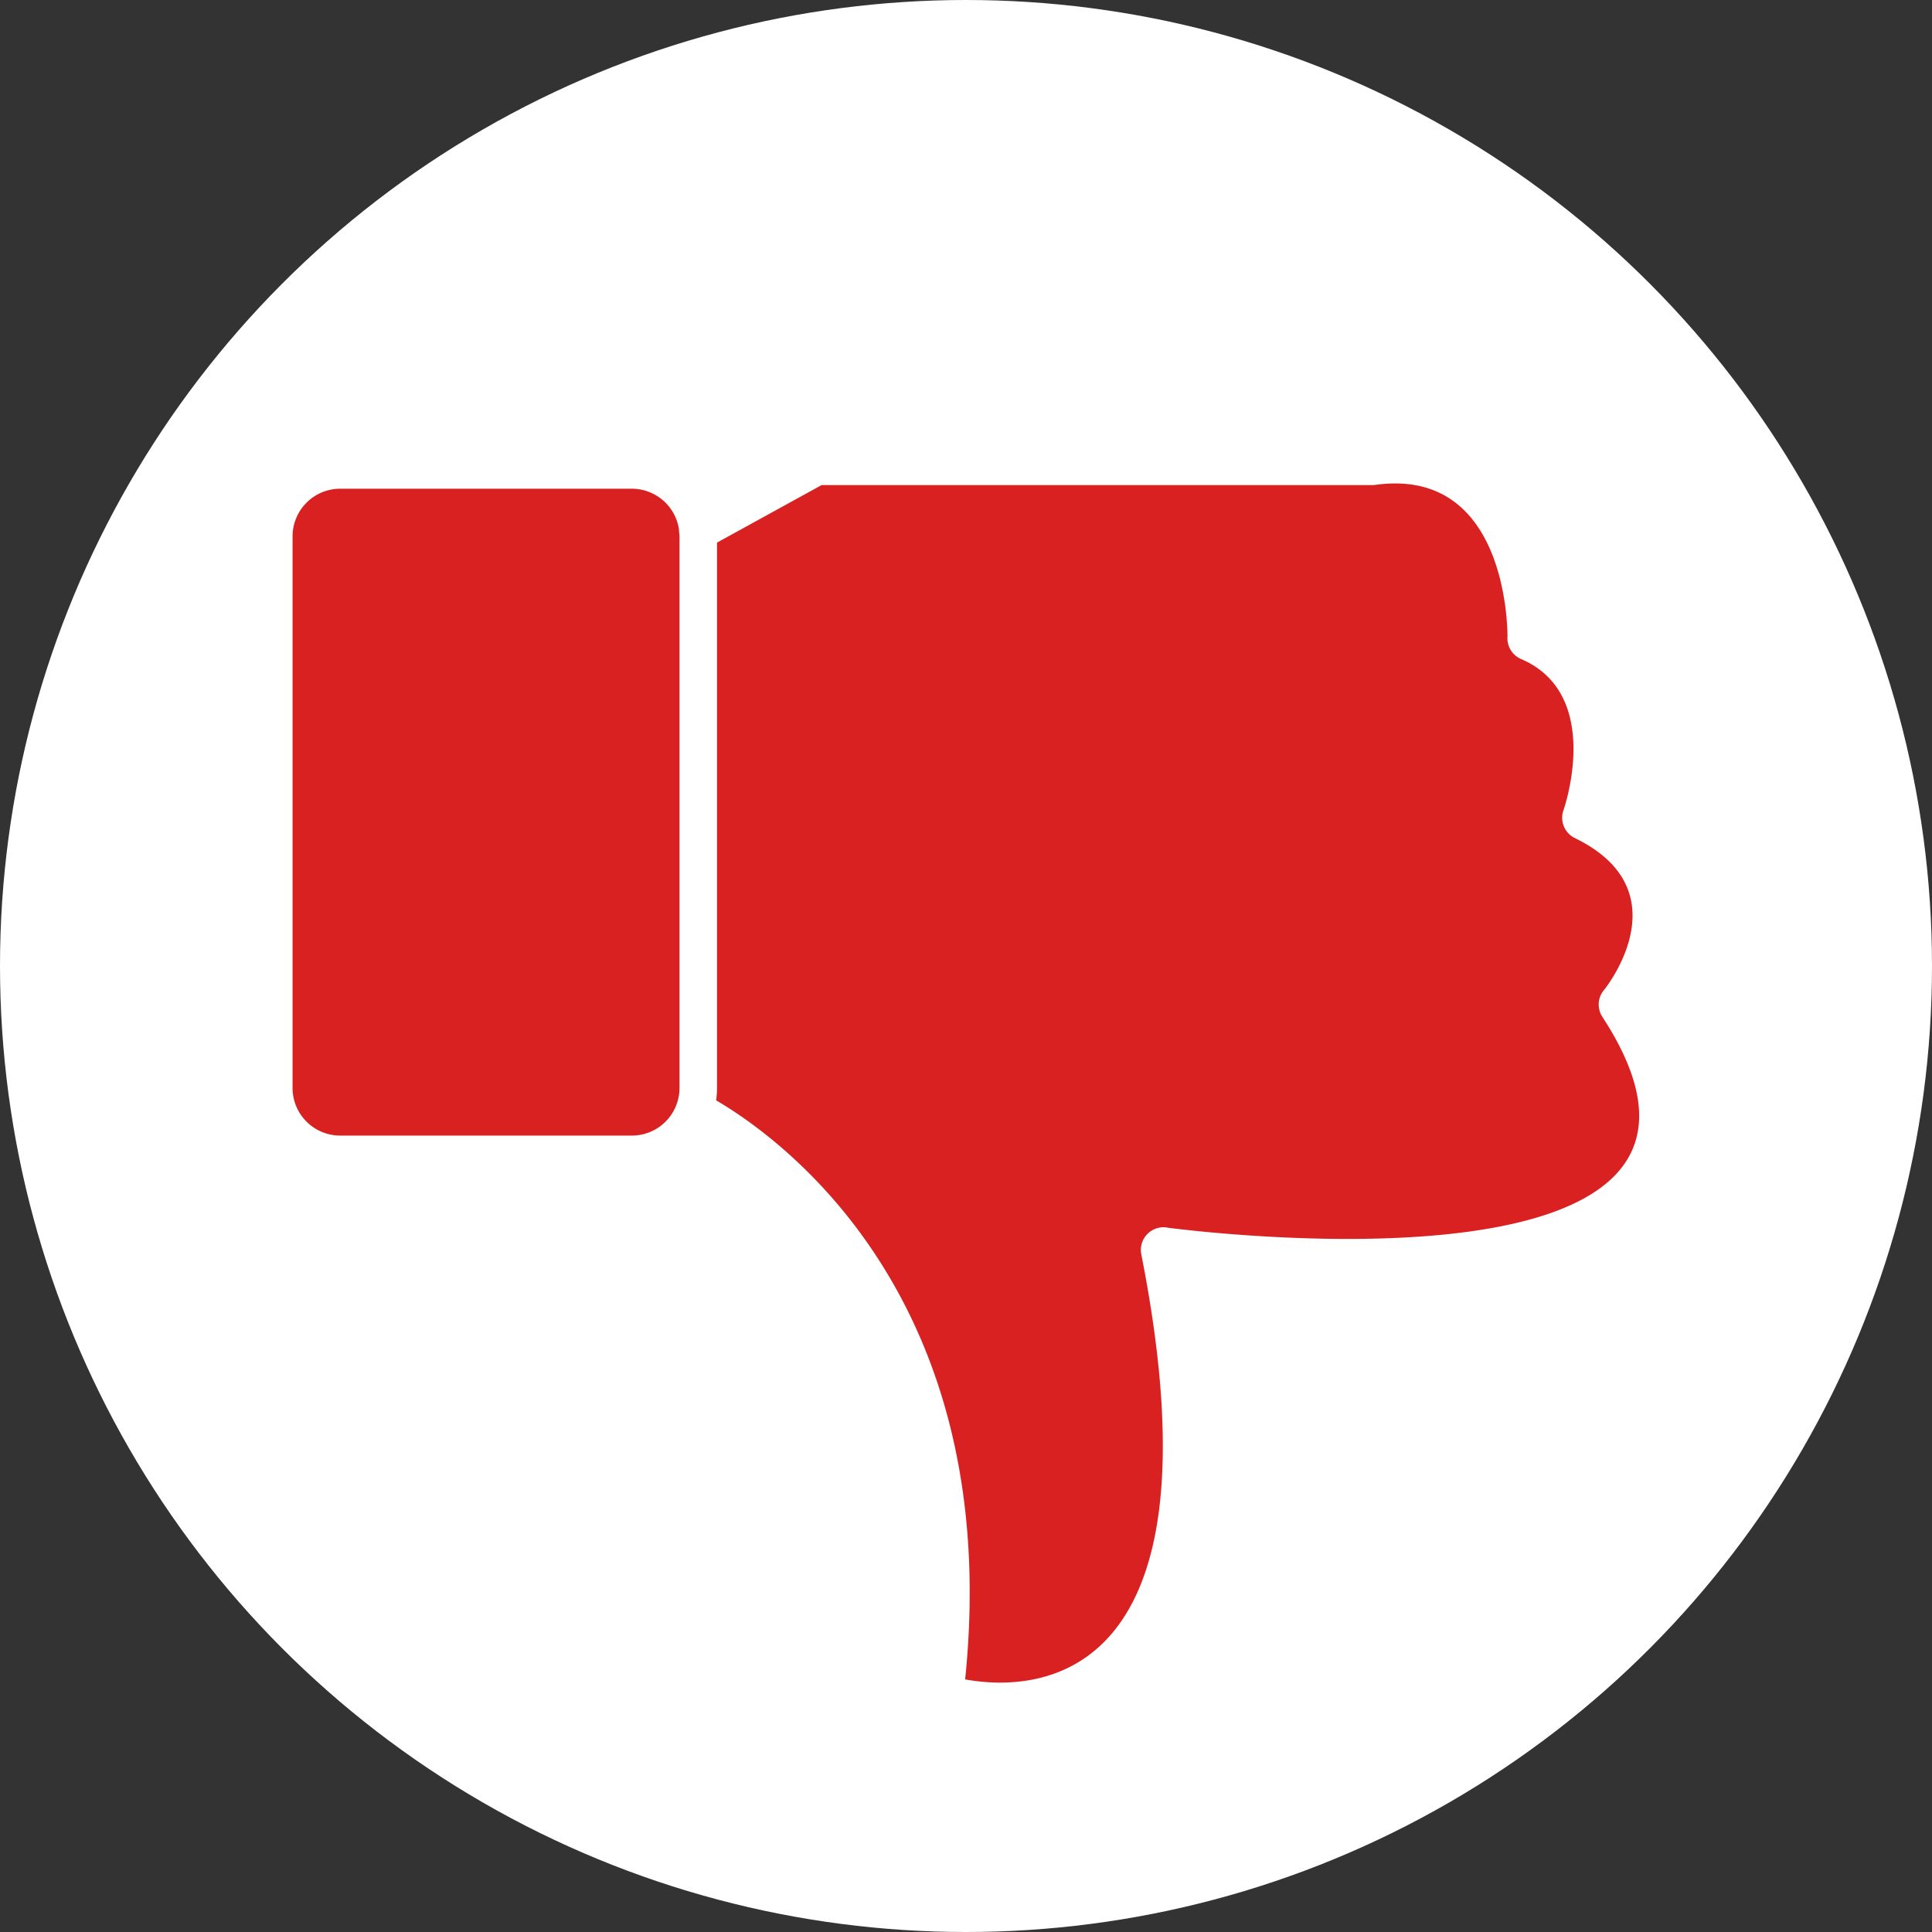<svg xmlns="http://www.w3.org/2000/svg" xmlns:xlink="http://www.w3.org/1999/xlink" width="100" height="100" viewBox="0 0 100 100">
  <rect x="0" y="0" width="100" height="100" fill="#333333" stroke="none"/>
  <defs>
    <clipPath id="clip-path">
      <rect id="Rectangle_206" data-name="Rectangle 206" width="69.715" height="62.061" fill="#da2121"/>
    </clipPath>
  </defs>
  <g id="Group_1150" data-name="Group 1150" transform="translate(-1246 -3235)">
    <circle id="Ellipse_43" data-name="Ellipse 43" cx="50" cy="50" r="50" transform="translate(1246 3235)" fill="#fff"/>
    <g id="Group_1148" data-name="Group 1148" transform="translate(1261.143 3260.021)">
      <g id="Group_1146" data-name="Group 1146" transform="translate(0 0)" clip-path="url(#clip-path)">
        <path id="Path_203" data-name="Path 203" d="M128.827,61.894c2.023-19.786-9.606-28.041-12.888-29.96a4.8,4.8,0,0,0,.042-.636V3.065L121.4.085h28.493a1.143,1.143,0,0,0,.179-.011v0c6.564-.893,6.819,6.867,6.826,7.833a1.172,1.172,0,0,0,.705,1.185l0,0c4.117,1.764,2.363,7.323,2.2,7.8a1.172,1.172,0,0,0,.584,1.467h0c5.331,2.594,1.98,7.249,1.539,7.823a1.172,1.172,0,0,0-.117,1.431l0,0c9.667,14.827-20.537,11.164-22.466,10.916a1.172,1.172,0,0,0-1.4,1.372h0c4.505,22.831-5.889,22.6-9.135,22" transform="translate(-94.013 0)" fill="#da2121" fill-rule="evenodd"/>
        <path id="Path_204" data-name="Path 204" d="M20.028,152.13V180.7a2.466,2.466,0,0,1-2.456,2.456H2.456A2.467,2.467,0,0,1,0,180.7V152.13a2.467,2.467,0,0,1,2.456-2.456H17.571a2.469,2.469,0,0,1,2.429,2.1,1.178,1.178,0,0,0,.025.263c0,.032,0,.065,0,.1" transform="translate(0 -149.399)" fill="#da2121" fill-rule="evenodd"/>
      </g>
    </g>
  </g>
</svg>
